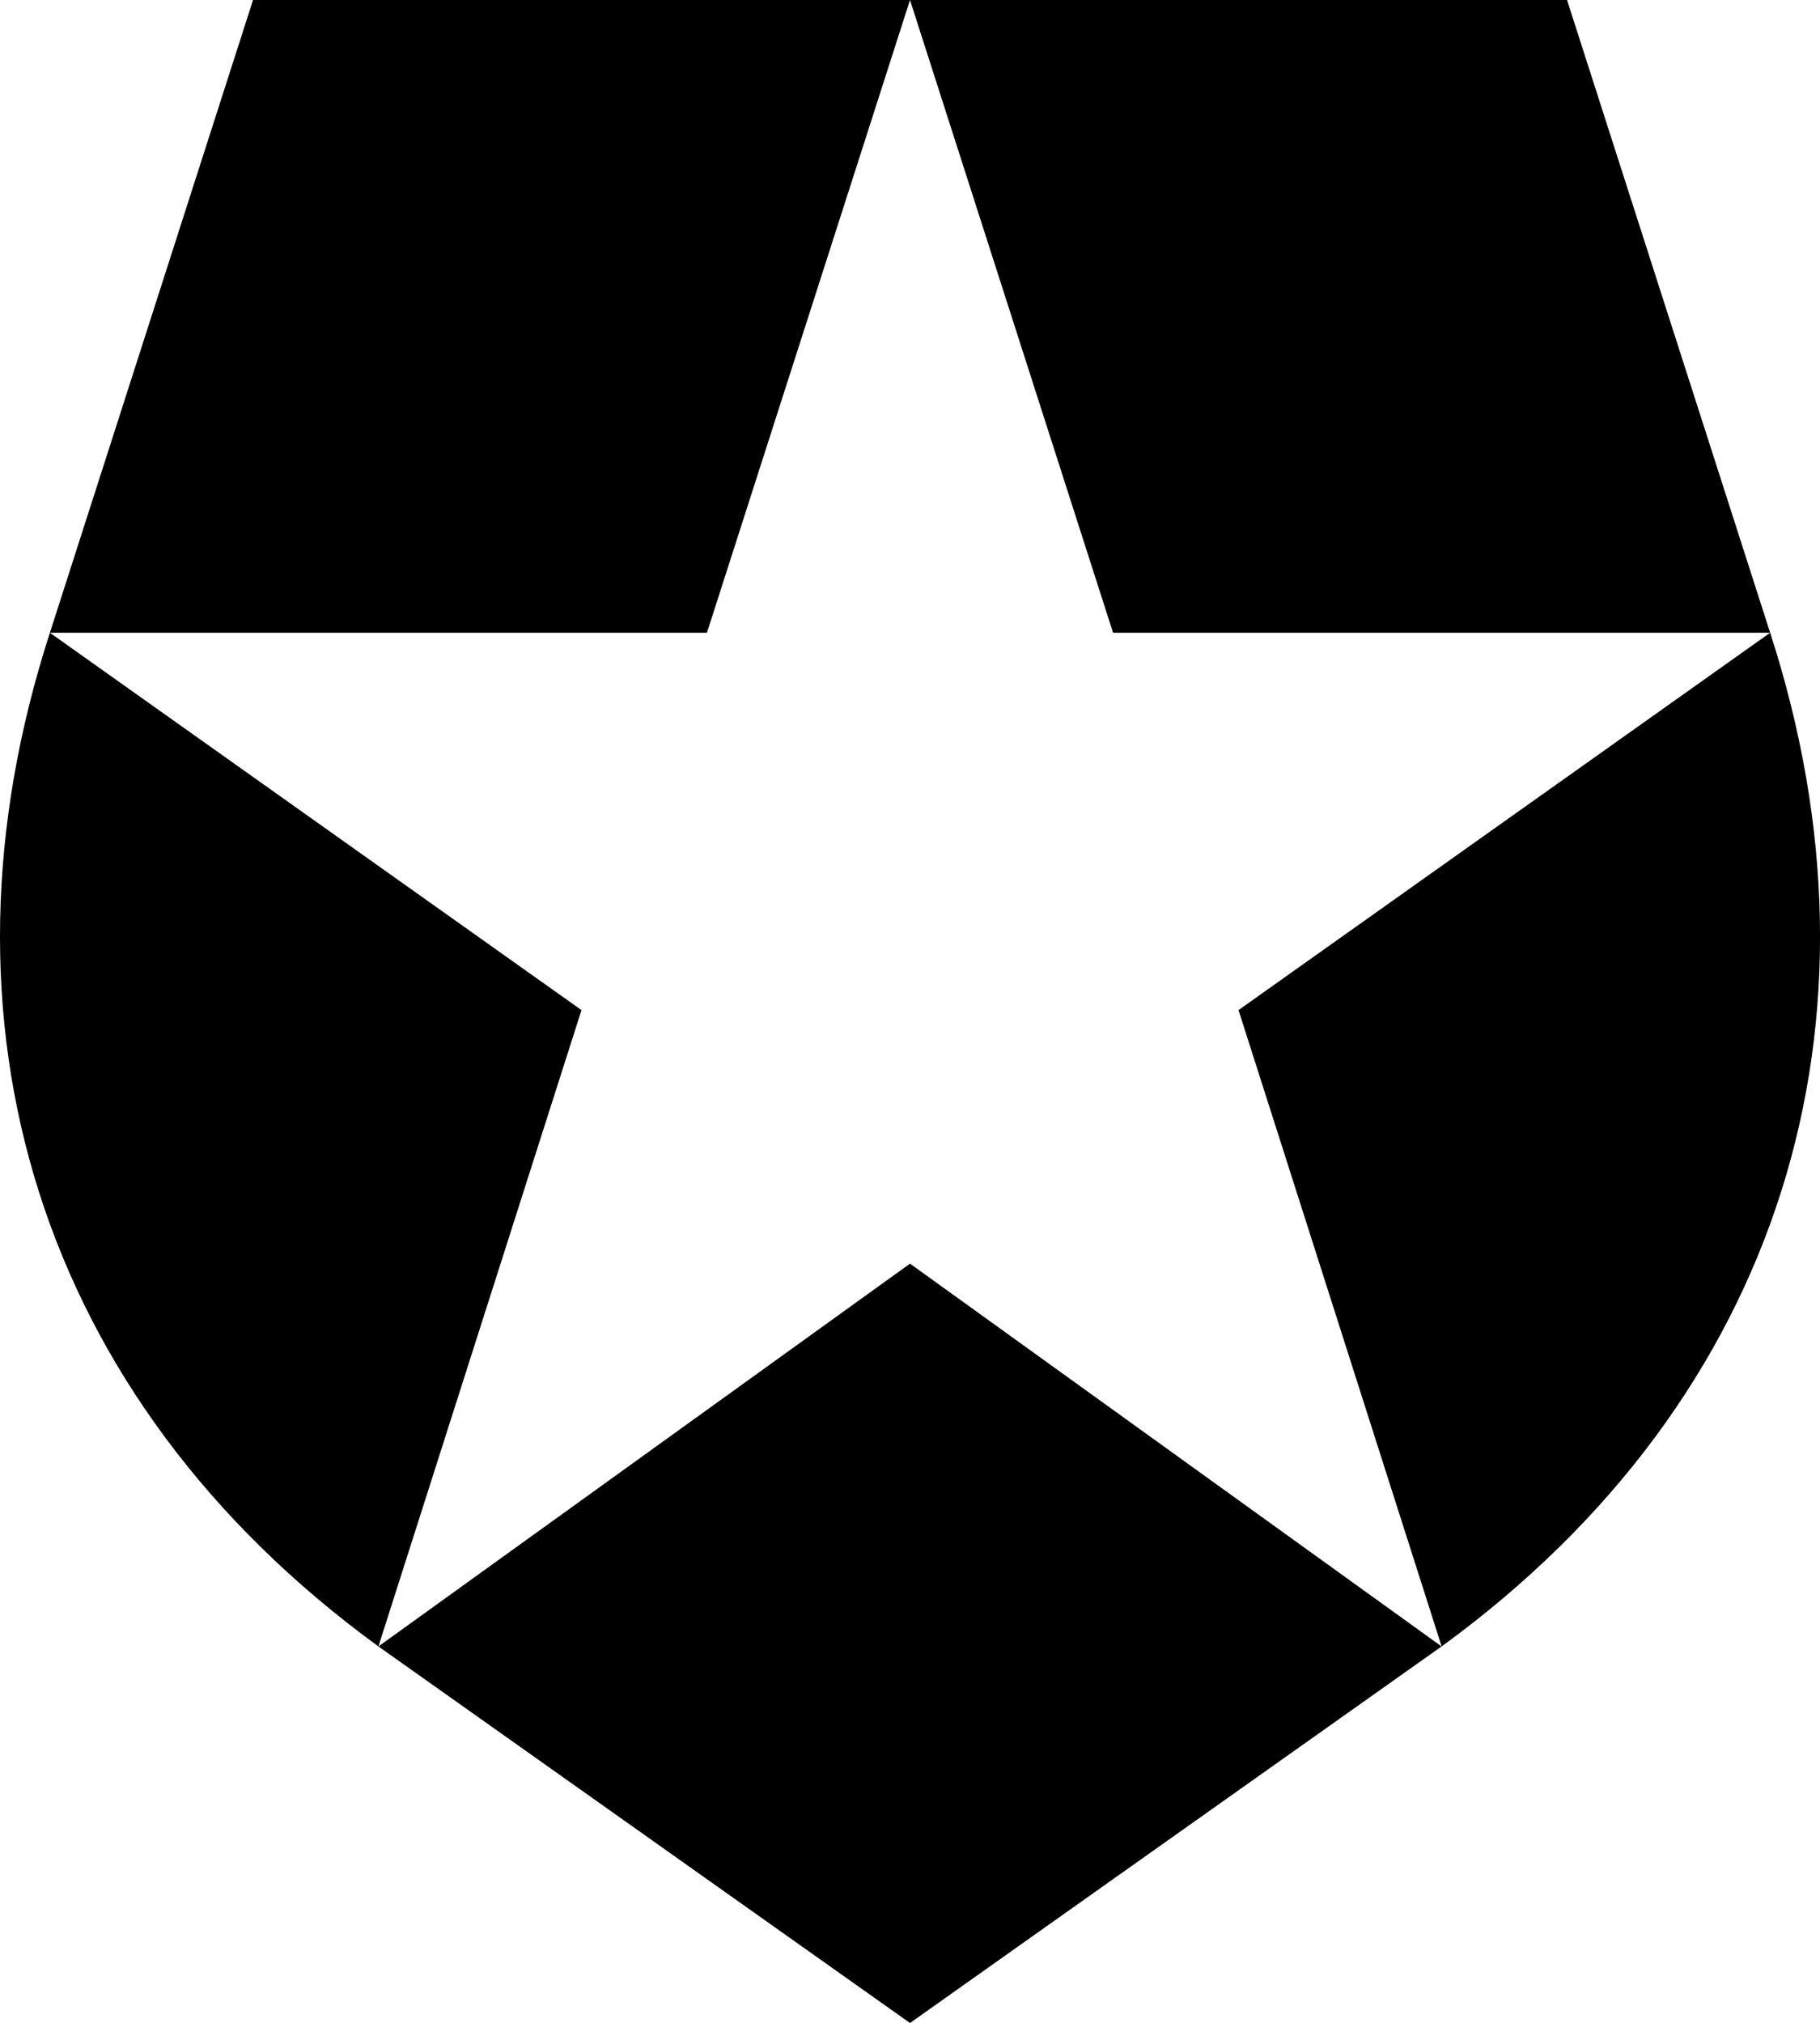 <svg xmlns="http://www.w3.org/2000/svg" viewBox="0 0 309.3 343.8"><path d="M266.31 0H154.65l34.51 107.54h111.66l-90.34 64.13L245 279.82c58.15-42.36 77.15-106.47 55.83-172.28zM8.48 107.54h111.66L154.65 0H43L8.48 107.54c-21.33 65.81-2.32 129.92 55.83 172.28l34.51-108.15zm55.83 172.28 90.34 64 90.34-64-90.34-65.06z"/></svg>